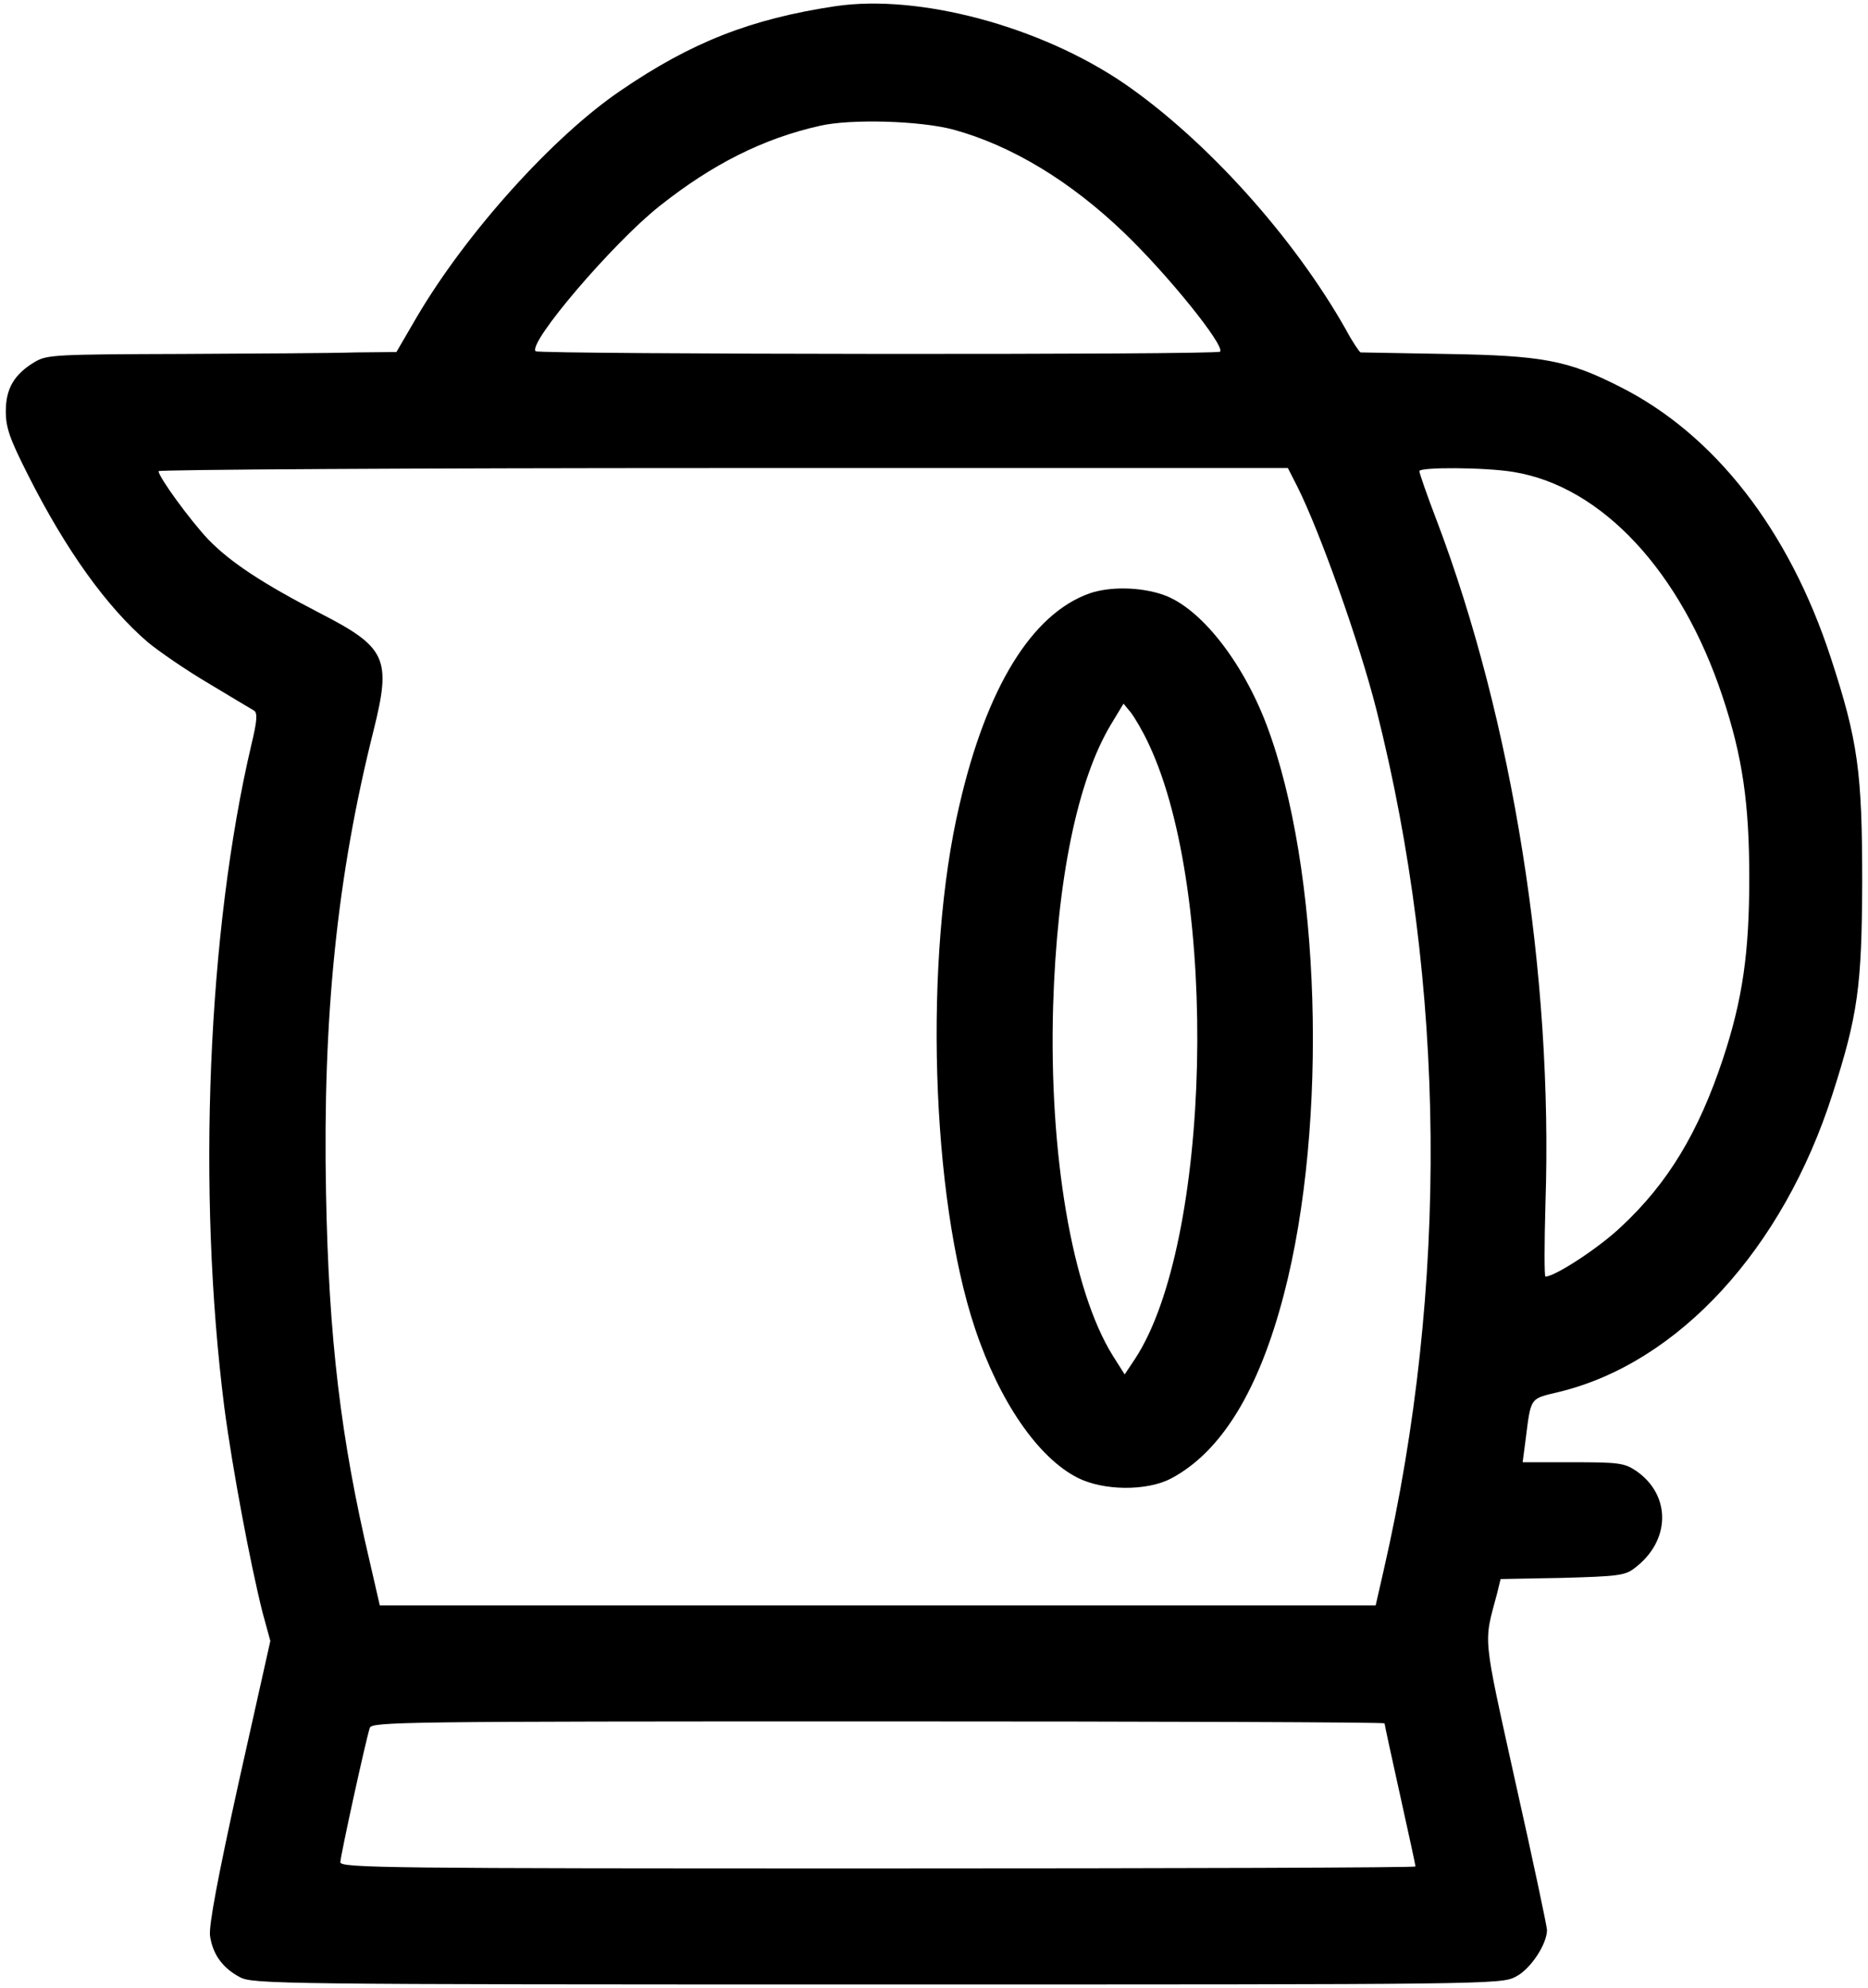 <?xml version="1.0" standalone="no"?>
<!DOCTYPE svg PUBLIC "-//W3C//DTD SVG 20010904//EN"
 "http://www.w3.org/TR/2001/REC-SVG-20010904/DTD/svg10.dtd">
<svg version="1.0" xmlns="http://www.w3.org/2000/svg"
 width="483pt" height="514pt" viewBox="0 0 483 514"
 preserveAspectRatio="xMidYMid meet">

<g transform="translate(0,514) scale(0.1,-0.1)"
fill="#000000" stroke="none">
<path d="M2160 5124 c-219 -33 -372 -93 -555 -218 -174 -118 -398 -366 -527
-585 l-53 -91 -105 -1 c-58 -2 -260 -3 -450 -4 -325 -1 -348 -2 -379 -20 -54
-32 -76 -69 -76 -128 0 -43 10 -71 58 -166 98 -194 203 -340 309 -431 29 -24
100 -73 158 -107 58 -35 110 -66 117 -70 9 -6 8 -26 -7 -88 -113 -481 -141
-1154 -70 -1713 21 -159 67 -404 99 -531 l20 -73 -81 -362 c-56 -254 -78 -373
-75 -400 7 -48 32 -83 77 -107 33 -18 97 -19 1648 -19 1584 0 1613 0 1651 20
38 19 81 84 81 121 0 8 -36 179 -81 379 -87 394 -83 359 -48 491 l9 37 159 3
c142 4 163 6 187 25 94 70 96 189 4 252 -30 20 -45 22 -163 22 l-130 0 7 53
c15 118 10 110 88 129 308 75 578 369 706 769 66 205 76 279 77 549 0 285 -11
365 -81 579 -108 331 -301 579 -547 702 -134 68 -200 80 -447 84 -118 2 -218
4 -222 4 -3 1 -21 27 -38 59 -135 239 -361 490 -573 636 -217 148 -530 232
-747 200z m305 -319 c150 -41 303 -133 444 -269 113 -109 257 -288 246 -305
-5 -9 -1762 -7 -1770 1 -21 21 199 279 320 375 136 108 268 175 416 208 79 18
258 13 344 -10z m890 -924 c58 -116 160 -402 204 -576 180 -713 187 -1489 19
-2223 l-21 -92 -1288 0 -1287 0 -26 113 c-75 318 -106 578 -113 952 -9 459 29
823 123 1197 46 185 34 214 -137 302 -149 77 -233 132 -291 192 -47 50 -128
161 -128 176 0 4 657 8 1460 8 l1460 0 25 -49z m558 39 c229 -37 434 -258 541
-581 52 -156 69 -277 69 -469 0 -192 -17 -313 -68 -467 -63 -190 -142 -321
-262 -433 -56 -54 -172 -130 -197 -130 -3 0 -3 84 0 188 20 592 -85 1249 -281
1766 -25 65 -45 123 -45 128 0 11 171 10 243 -2z m-333 -3235 c0 -3 18 -86 40
-185 22 -99 40 -182 40 -185 0 -3 -625 -5 -1390 -5 -1263 0 -1390 1 -1390 16
0 15 64 308 76 347 5 16 76 17 1315 17 720 0 1309 -2 1309 -5z"/>
<path d="M2817 3606 c-149 -53 -266 -243 -336 -546 -93 -394 -74 -1014 40
-1354 63 -189 163 -334 265 -386 67 -34 179 -35 242 -2 130 69 227 227 292
477 115 442 95 1100 -45 1471 -63 166 -173 305 -269 337 -59 20 -137 21 -189
3z m154 -391 c182 -388 161 -1290 -37 -1589 l-26 -39 -31 49 c-105 169 -165
521 -154 903 10 327 63 585 150 729 l32 53 19 -23 c10 -13 32 -50 47 -83z"/>
</g>
</svg>
